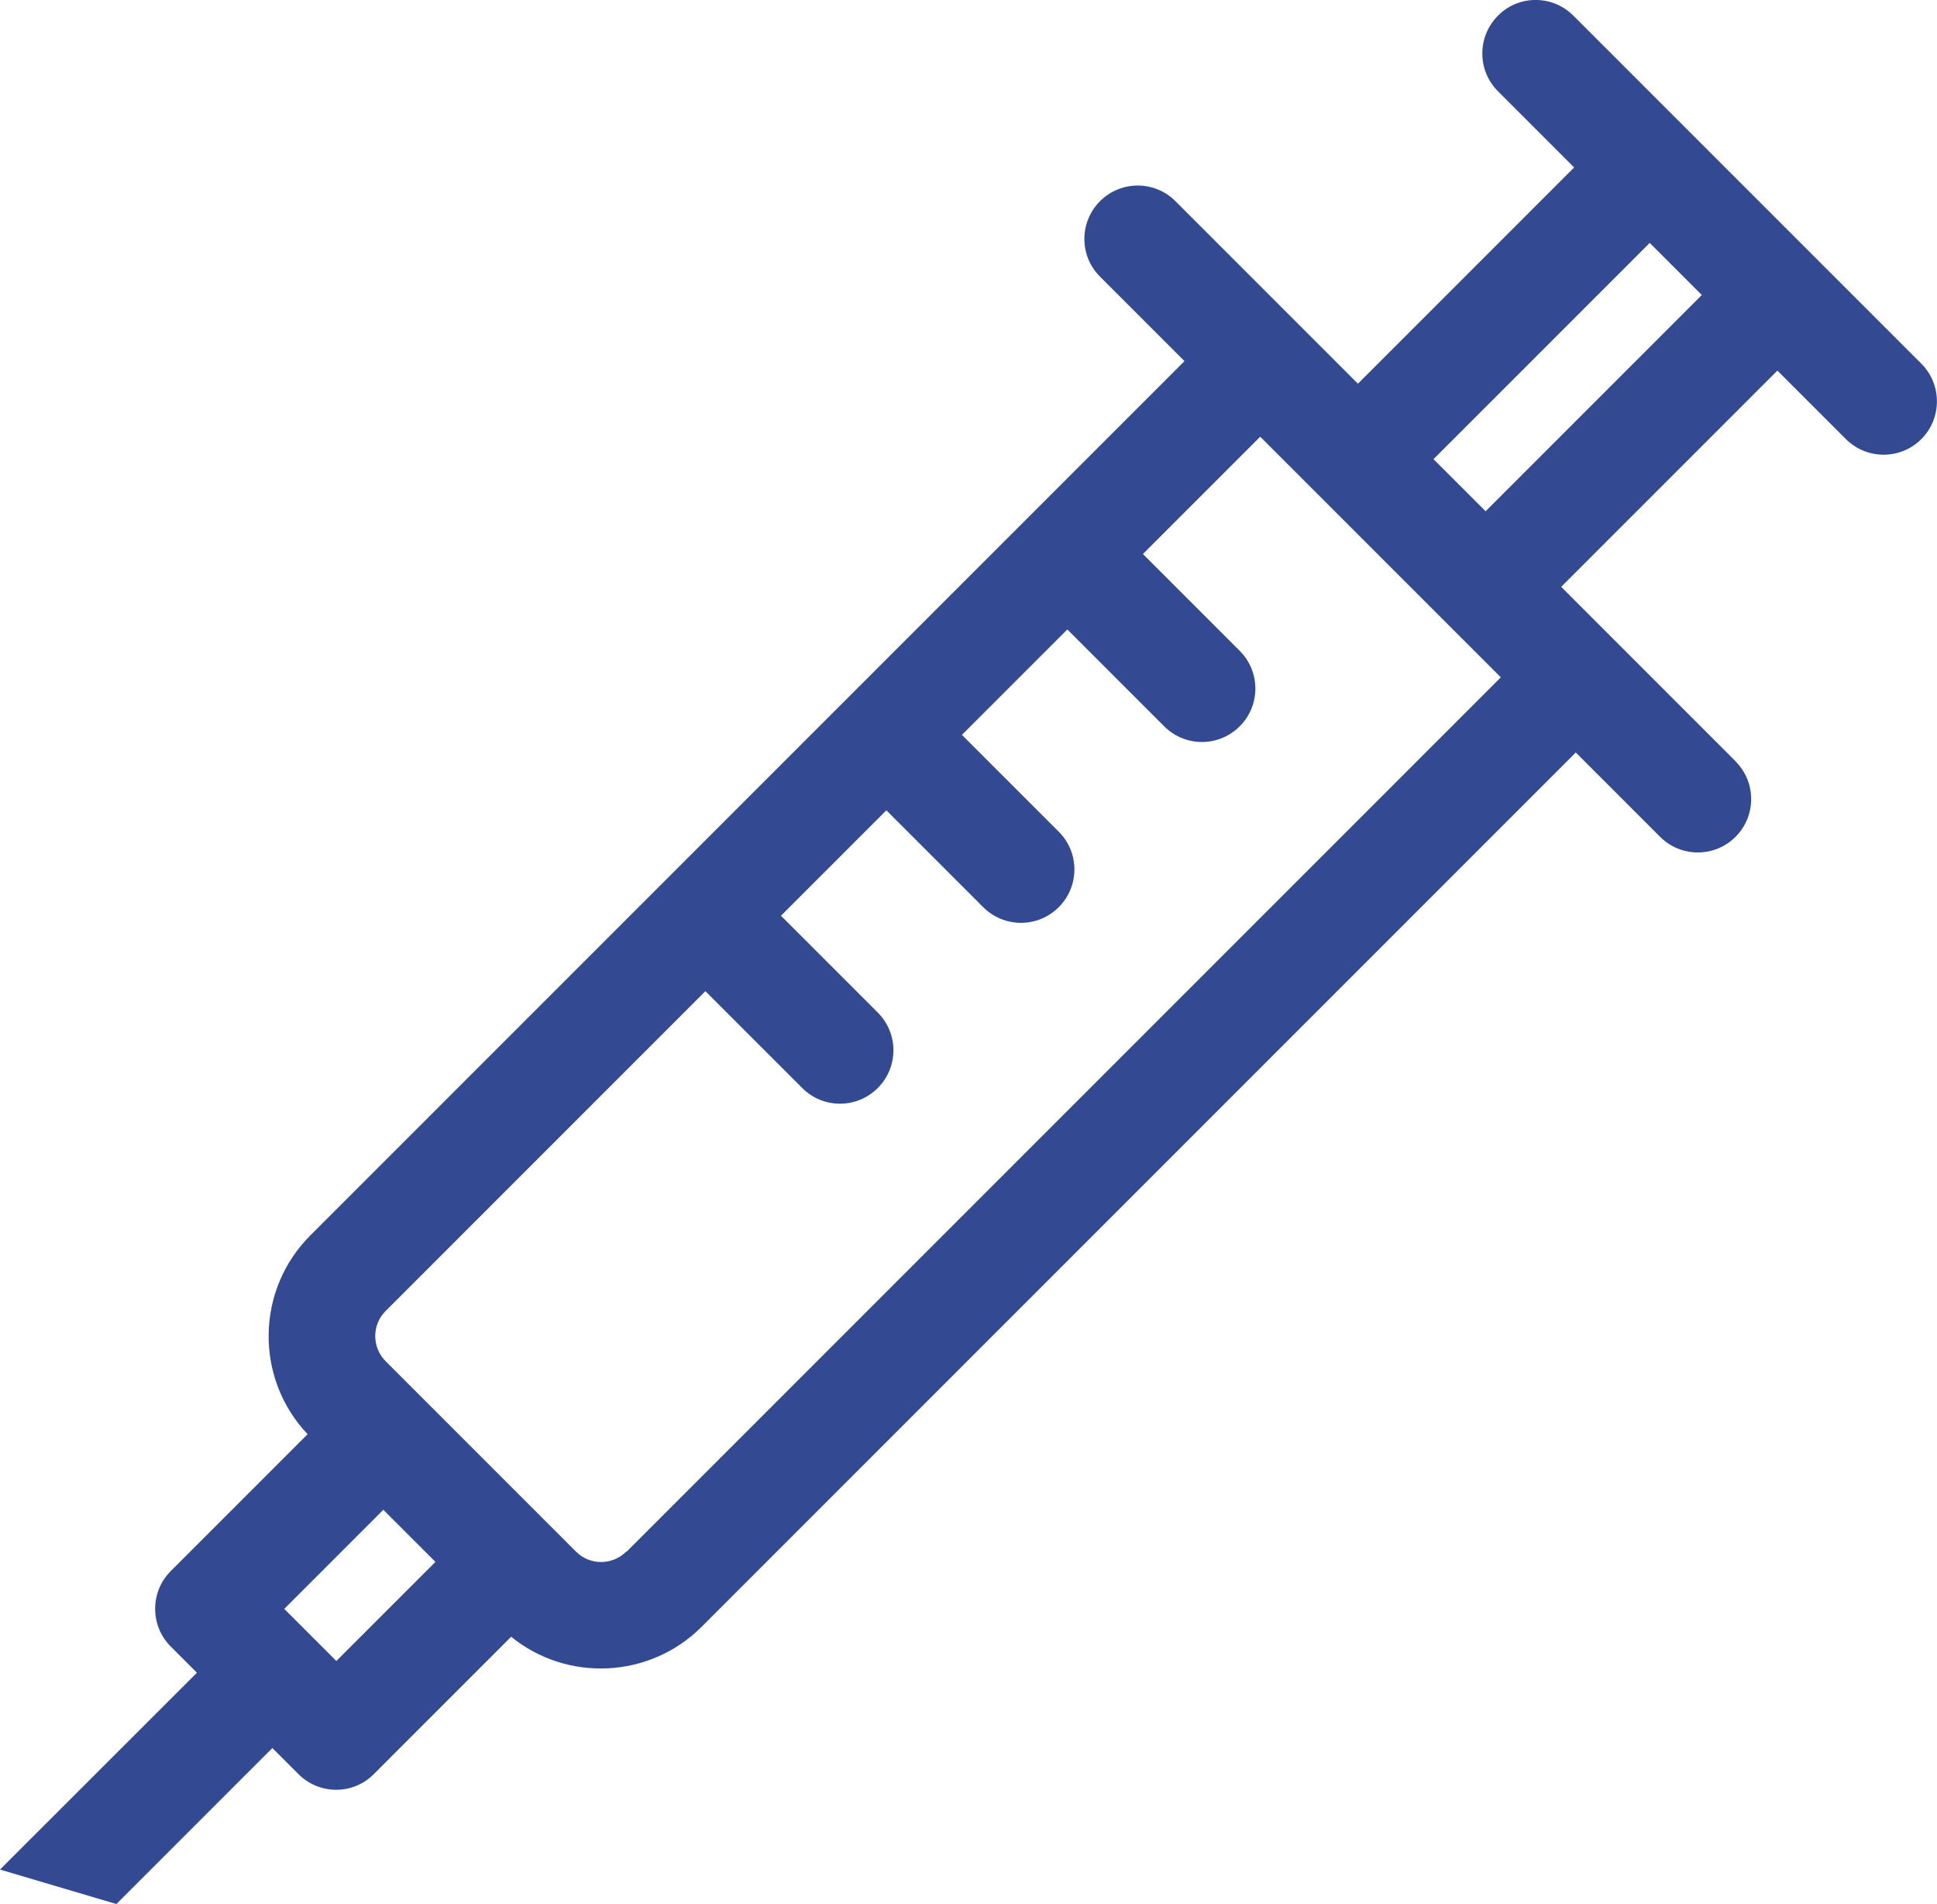 <?xml version="1.0" encoding="UTF-8"?><svg id="_レイヤー_2" xmlns="http://www.w3.org/2000/svg" viewBox="0 0 128.65 126.44"><defs><style>.cls-1{fill:#334a93;}</style></defs><g id="_レイヤー_1-2"><path class="cls-1" d="M115.29,50.57l-8.11-8.11-3.49-3.49,14.36-14.36,4.55,4.55c1.38,1.38,3.63,1.38,5.01,0s1.38-3.63,0-5.01l-7.06-7.06-8.48-8.48-7.57-7.57c-1.39-1.39-3.63-1.39-5.01,0s-1.39,3.63,0,5.02l5.06,5.06-14.36,14.36-4.01-4.01-8.11-8.11c-1.39-1.39-3.63-1.38-5.01,0s-1.39,3.63,0,5.01l5.61,5.61-58.06,58.06c-3.63,3.63-3.69,9.5-.18,13.2l-9.09,9.09c-1.38,1.38-1.38,3.63,0,5.01l1.74,1.74L0,124.15l7.73,2.29,10.36-10.36,1.73,1.73c1.39,1.39,3.63,1.39,5.01,0l9.12-9.12c3.71,3.02,9.2,2.79,12.65-.66l58.06-58.06,5.6,5.6c1.39,1.39,3.63,1.38,5.01,0s1.39-3.62,0-5.01ZM109.57,16.13l3.46,3.46-14.36,14.36-3.46-3.46,14.36-14.36ZM22.34,110.3l-3.46-3.46,6.58-6.58,3.46,3.46-6.58,6.58ZM41.6,103.03c-.93.93-2.43.93-3.35,0l-1.82-1.82-8.48-8.48-2.33-2.33c-.93-.93-.93-2.43,0-3.35l21.23-21.23,6.43,6.43c1.39,1.39,3.63,1.39,5.02,0s1.38-3.63,0-5.01l-6.43-6.43,7-7,6.43,6.43c1.39,1.39,3.63,1.39,5.02,0s1.38-3.63,0-5.01l-6.43-6.43,7-7,6.43,6.43c1.39,1.39,3.63,1.39,5.02,0s1.38-3.63,0-5.01l-6.43-6.43,7.79-7.79,4.01,4.01,8.48,8.48,3.49,3.49-58.06,58.06Z"/></g></svg>